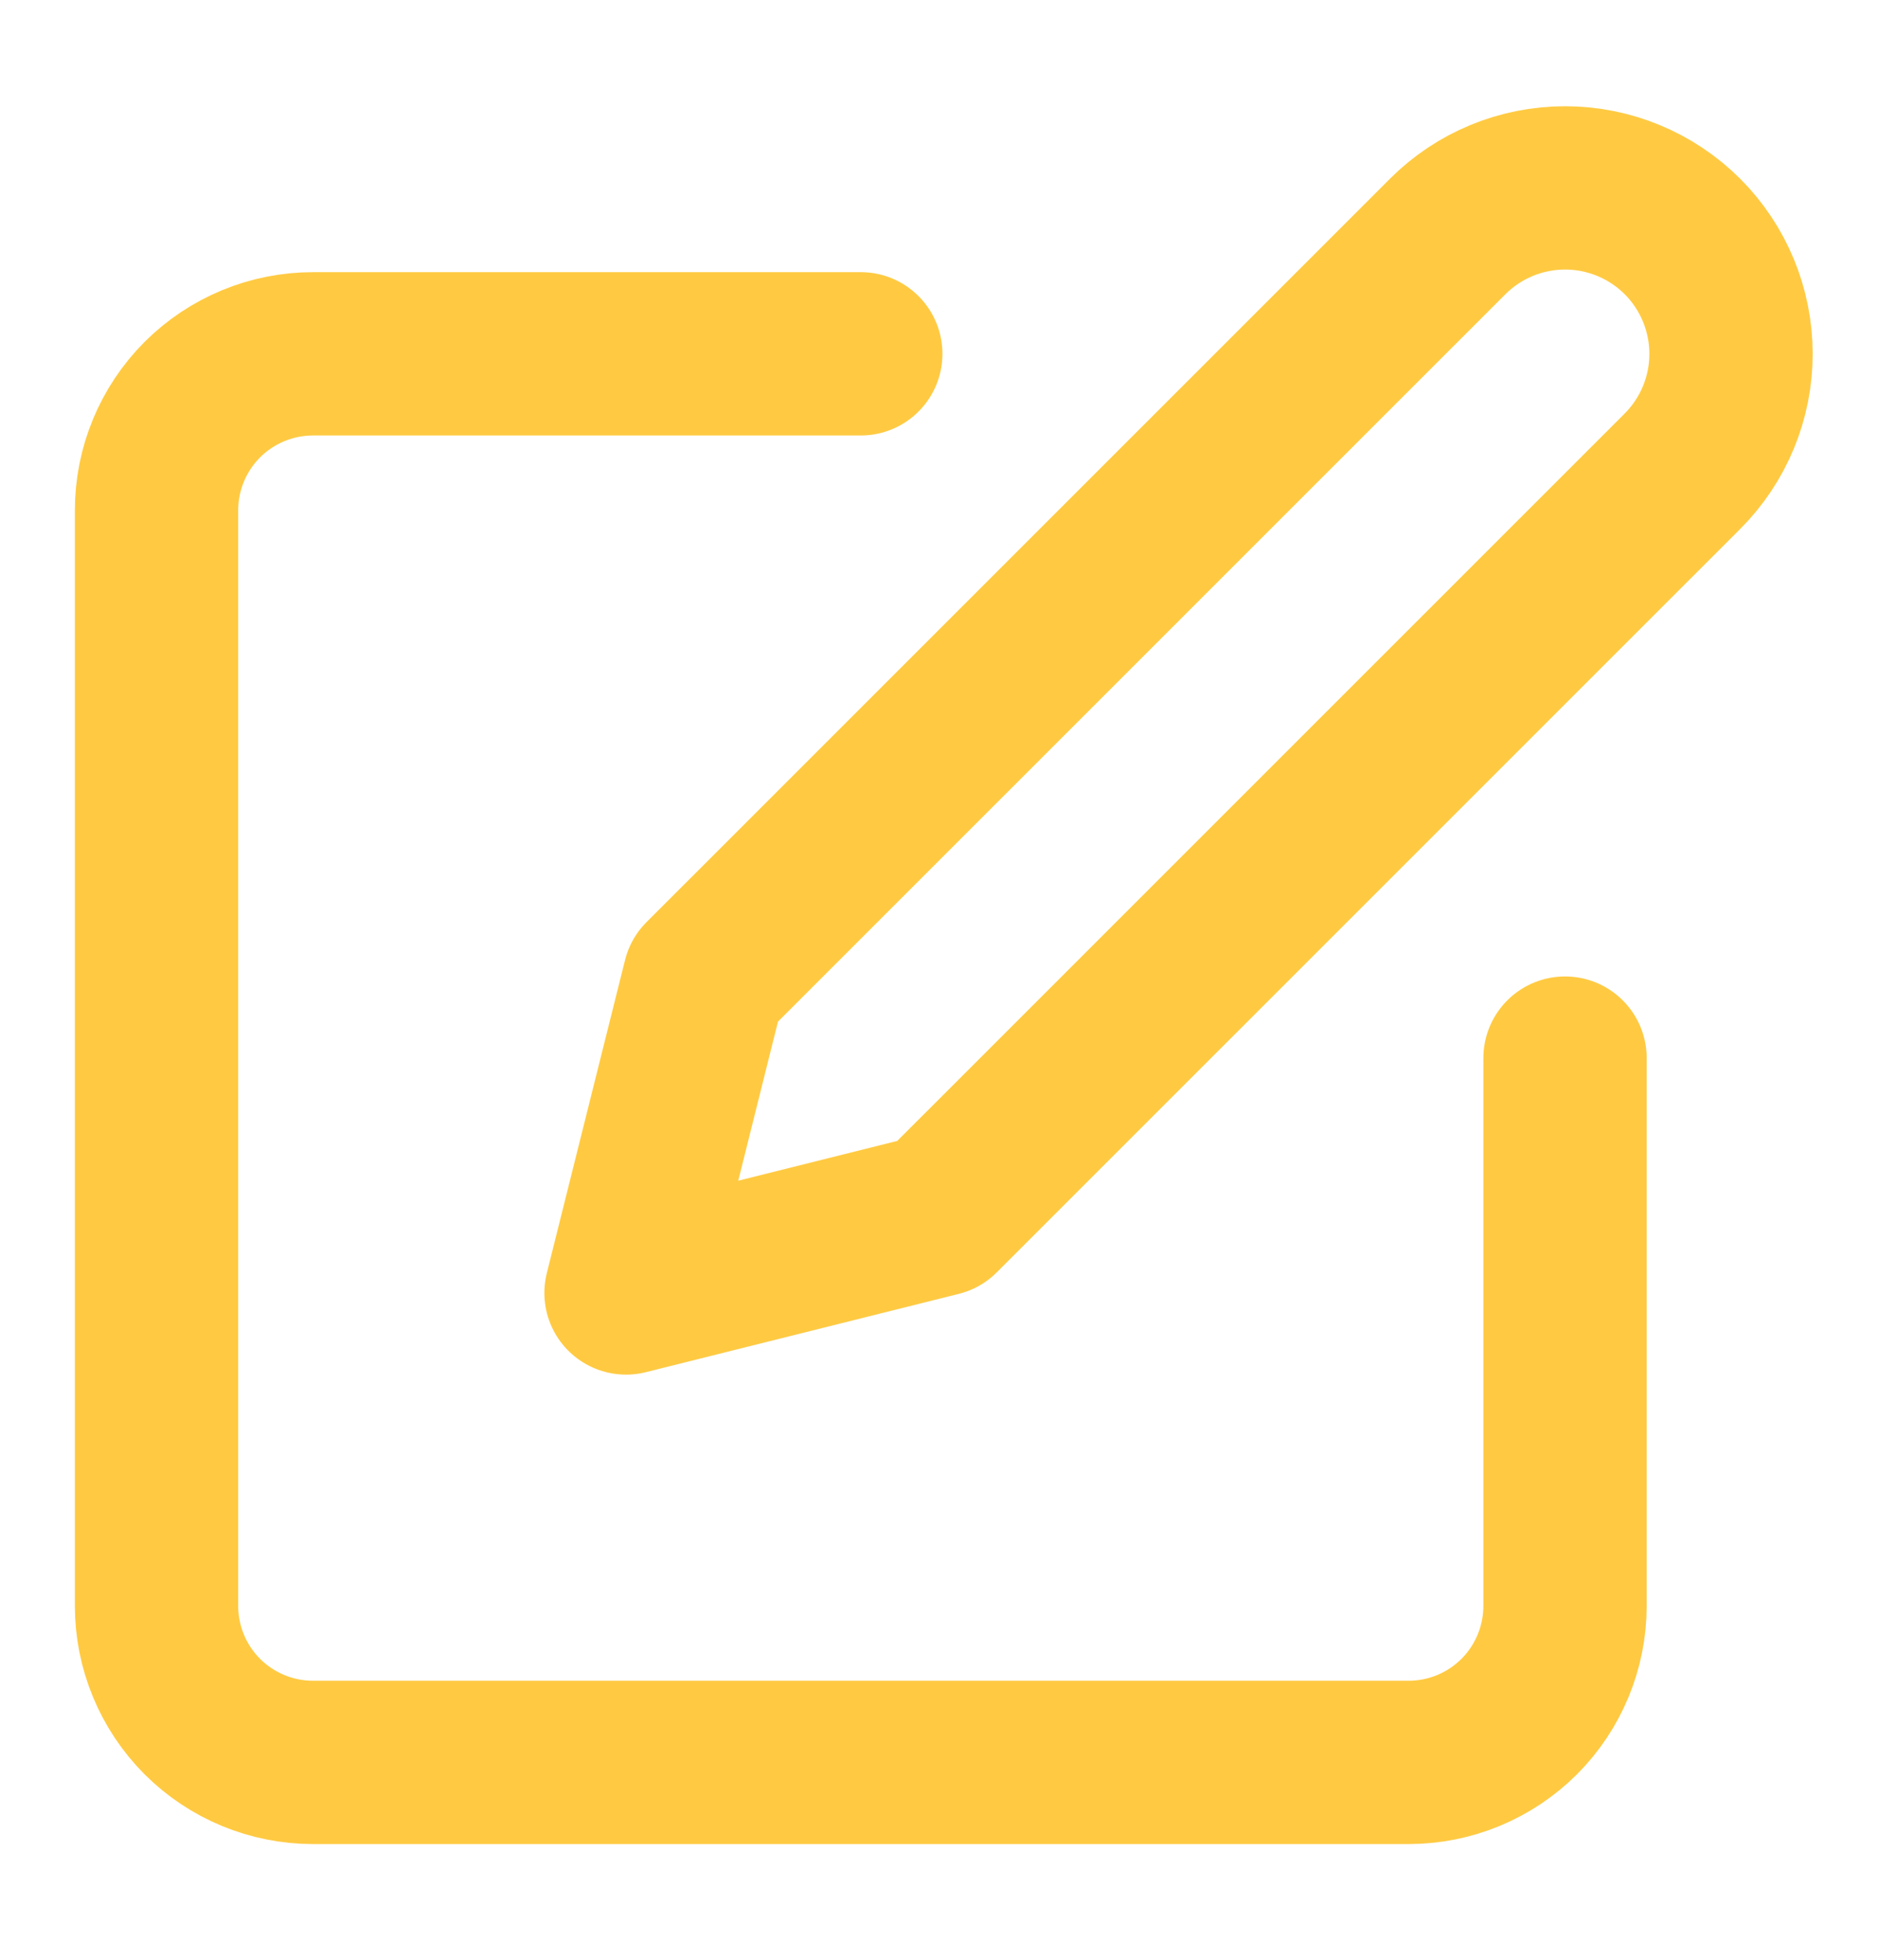 <svg width="23" height="24" viewBox="0 0 23 24" fill="none" xmlns="http://www.w3.org/2000/svg">
<path d="M10.542 4.333H3.834C3.325 4.333 2.838 4.535 2.478 4.894C2.119 5.254 1.917 5.741 1.917 6.25V19.666C1.917 20.175 2.119 20.662 2.478 21.022C2.838 21.381 3.325 21.583 3.834 21.583H17.25C17.759 21.583 18.246 21.381 18.606 21.022C18.965 20.662 19.167 20.175 19.167 19.666V12.958" stroke="#FFCA42" stroke-width="2" stroke-linecap="round" stroke-linejoin="round"/>
<path d="M17.73 2.896C18.111 2.515 18.628 2.301 19.167 2.301C19.706 2.301 20.223 2.515 20.605 2.896C20.986 3.277 21.2 3.795 21.2 4.334C21.2 4.873 20.986 5.39 20.605 5.771L11.5 14.875L7.667 15.834L8.625 12L17.73 2.896Z" stroke="#FFCA42" stroke-width="2" stroke-linecap="round" stroke-linejoin="round"/>
</svg>
